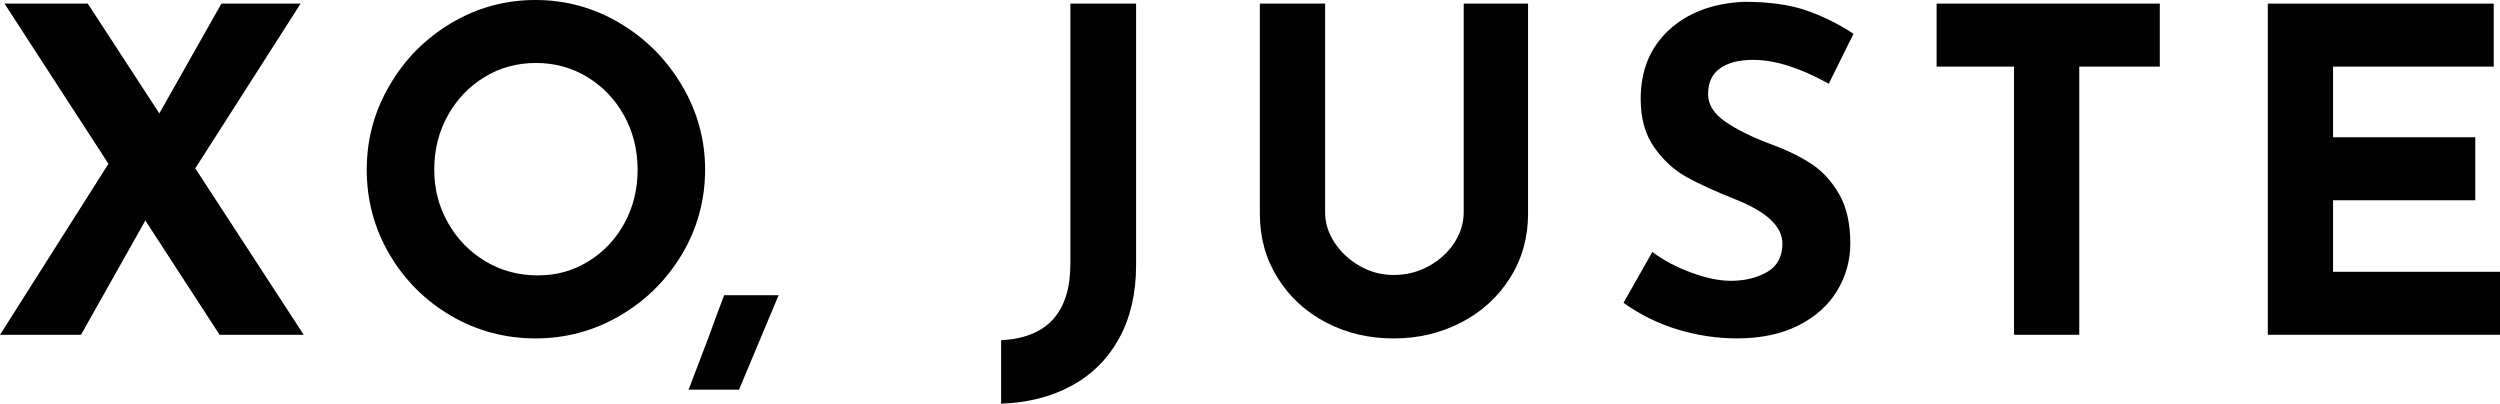 <svg viewBox="0 0 558.14 90.12" xmlns="http://www.w3.org/2000/svg" data-name="Layer 1" id="Layer_1">
  <defs>
    <style>
      .cls-1 {
        fill: #010101;
      }
    </style>
  </defs>
  <path d="M49.03,74.75l-16.58-25.52-14.37,25.52H0l24.21-38.18L1.01.81h18.59l15.97,24.51L49.43.81h17.68l-23.51,36.77,24.21,37.17h-18.79Z" class="cls-1"></path>
  <path d="M86.95,19.09c3.38-5.83,7.97-10.46,13.76-13.92,5.79-3.45,12.07-5.17,18.84-5.17s13.04,1.73,18.84,5.17c5.79,3.45,10.41,8.09,13.86,13.92,3.45,5.83,5.17,12.09,5.17,18.79s-1.73,13.13-5.17,18.89c-3.45,5.76-8.07,10.33-13.86,13.71-5.79,3.38-12.07,5.07-18.84,5.07s-13.13-1.69-18.89-5.07c-5.76-3.38-10.33-7.95-13.71-13.71-3.38-5.76-5.07-12.06-5.07-18.89s1.69-12.96,5.07-18.79ZM100.01,49.73c2.04,3.62,4.82,6.48,8.34,8.59,3.52,2.11,7.42,3.16,11.7,3.16s7.94-1.05,11.35-3.16c3.42-2.11,6.09-4.96,8.04-8.54,1.94-3.58,2.91-7.55,2.91-11.91s-1.01-8.44-3.01-12.06-4.74-6.48-8.19-8.59c-3.45-2.11-7.28-3.16-11.5-3.16s-8.06,1.05-11.5,3.16c-3.45,2.11-6.18,4.97-8.19,8.59s-3.01,7.63-3.01,12.06,1.02,8.24,3.06,11.85Z" class="cls-1"></path>
  <path d="M164.98,87h-11.25l4.52-11.86c1.21-3.35,2.35-6.43,3.42-9.24h12.16l-8.84,21.1Z" class="cls-1"></path>
  <path d="M249.87,75.5c-2.51,4.59-6.05,8.12-10.6,10.6-4.56,2.48-9.81,3.82-15.77,4.02v-14.16c10.31-.54,15.47-6.23,15.47-17.08V.81h14.67v58.37c0,6.3-1.26,11.74-3.77,16.32Z" class="cls-1"></path>
  <path d="M297.94,54.15c1.41,2.14,3.28,3.89,5.63,5.23,2.34,1.34,4.85,2.01,7.53,2.01,2.88,0,5.53-.67,7.94-2.01,2.41-1.34,4.3-3.08,5.68-5.23,1.37-2.14,2.06-4.38,2.06-6.73V.81h14.37v46.91c0,5.29-1.34,10.07-4.02,14.32-2.68,4.25-6.31,7.57-10.9,9.95-4.59,2.38-9.63,3.57-15.12,3.57s-10.52-1.19-15.07-3.57c-4.55-2.38-8.15-5.69-10.8-9.95-2.65-4.25-3.97-9.02-3.97-14.32V.81h14.57v46.62c0,2.34.7,4.59,2.11,6.73Z" class="cls-1"></path>
  <path d="M391.48,13.36c-3.21,0-5.71.64-7.48,1.91-1.78,1.27-2.66,3.18-2.66,5.73,0,2.35,1.29,4.41,3.87,6.18,2.58,1.78,6.01,3.47,10.3,5.07,3.48,1.27,6.46,2.73,8.94,4.37,2.48,1.64,4.54,3.9,6.18,6.78,1.64,2.88,2.46,6.53,2.46,10.95,0,3.82-.99,7.35-2.96,10.6-1.98,3.25-4.87,5.83-8.69,7.74-3.82,1.91-8.37,2.86-13.66,2.86-4.42,0-8.81-.66-13.16-1.96-4.35-1.31-8.41-3.3-12.16-5.98l6.43-11.35c2.54,1.88,5.46,3.42,8.74,4.62,3.28,1.21,6.23,1.81,8.84,1.81,3.08,0,5.76-.65,8.04-1.96,2.28-1.3,3.42-3.43,3.42-6.38,0-3.82-3.58-7.13-10.75-9.95-4.22-1.67-7.74-3.28-10.55-4.82-2.81-1.54-5.24-3.75-7.28-6.63s-3.06-6.49-3.06-10.85c0-6.36,2.09-11.48,6.28-15.37,4.19-3.88,9.76-5.99,16.73-6.33,5.49,0,10.08.62,13.76,1.86,3.68,1.24,7.27,3,10.75,5.28l-5.53,11.15c-6.43-3.55-12.02-5.32-16.78-5.32Z" class="cls-1"></path>
  <path d="M482.19.81v14.06h-17.98v59.88h-14.57V14.87h-17.28V.81h49.83Z" class="cls-1"></path>
  <path d="M556.74.81v14.06h-35.87v15.77h31.75v14.07h-31.75v15.97h37.27v14.06h-51.84V.81h50.43Z" class="cls-1"></path>
</svg>